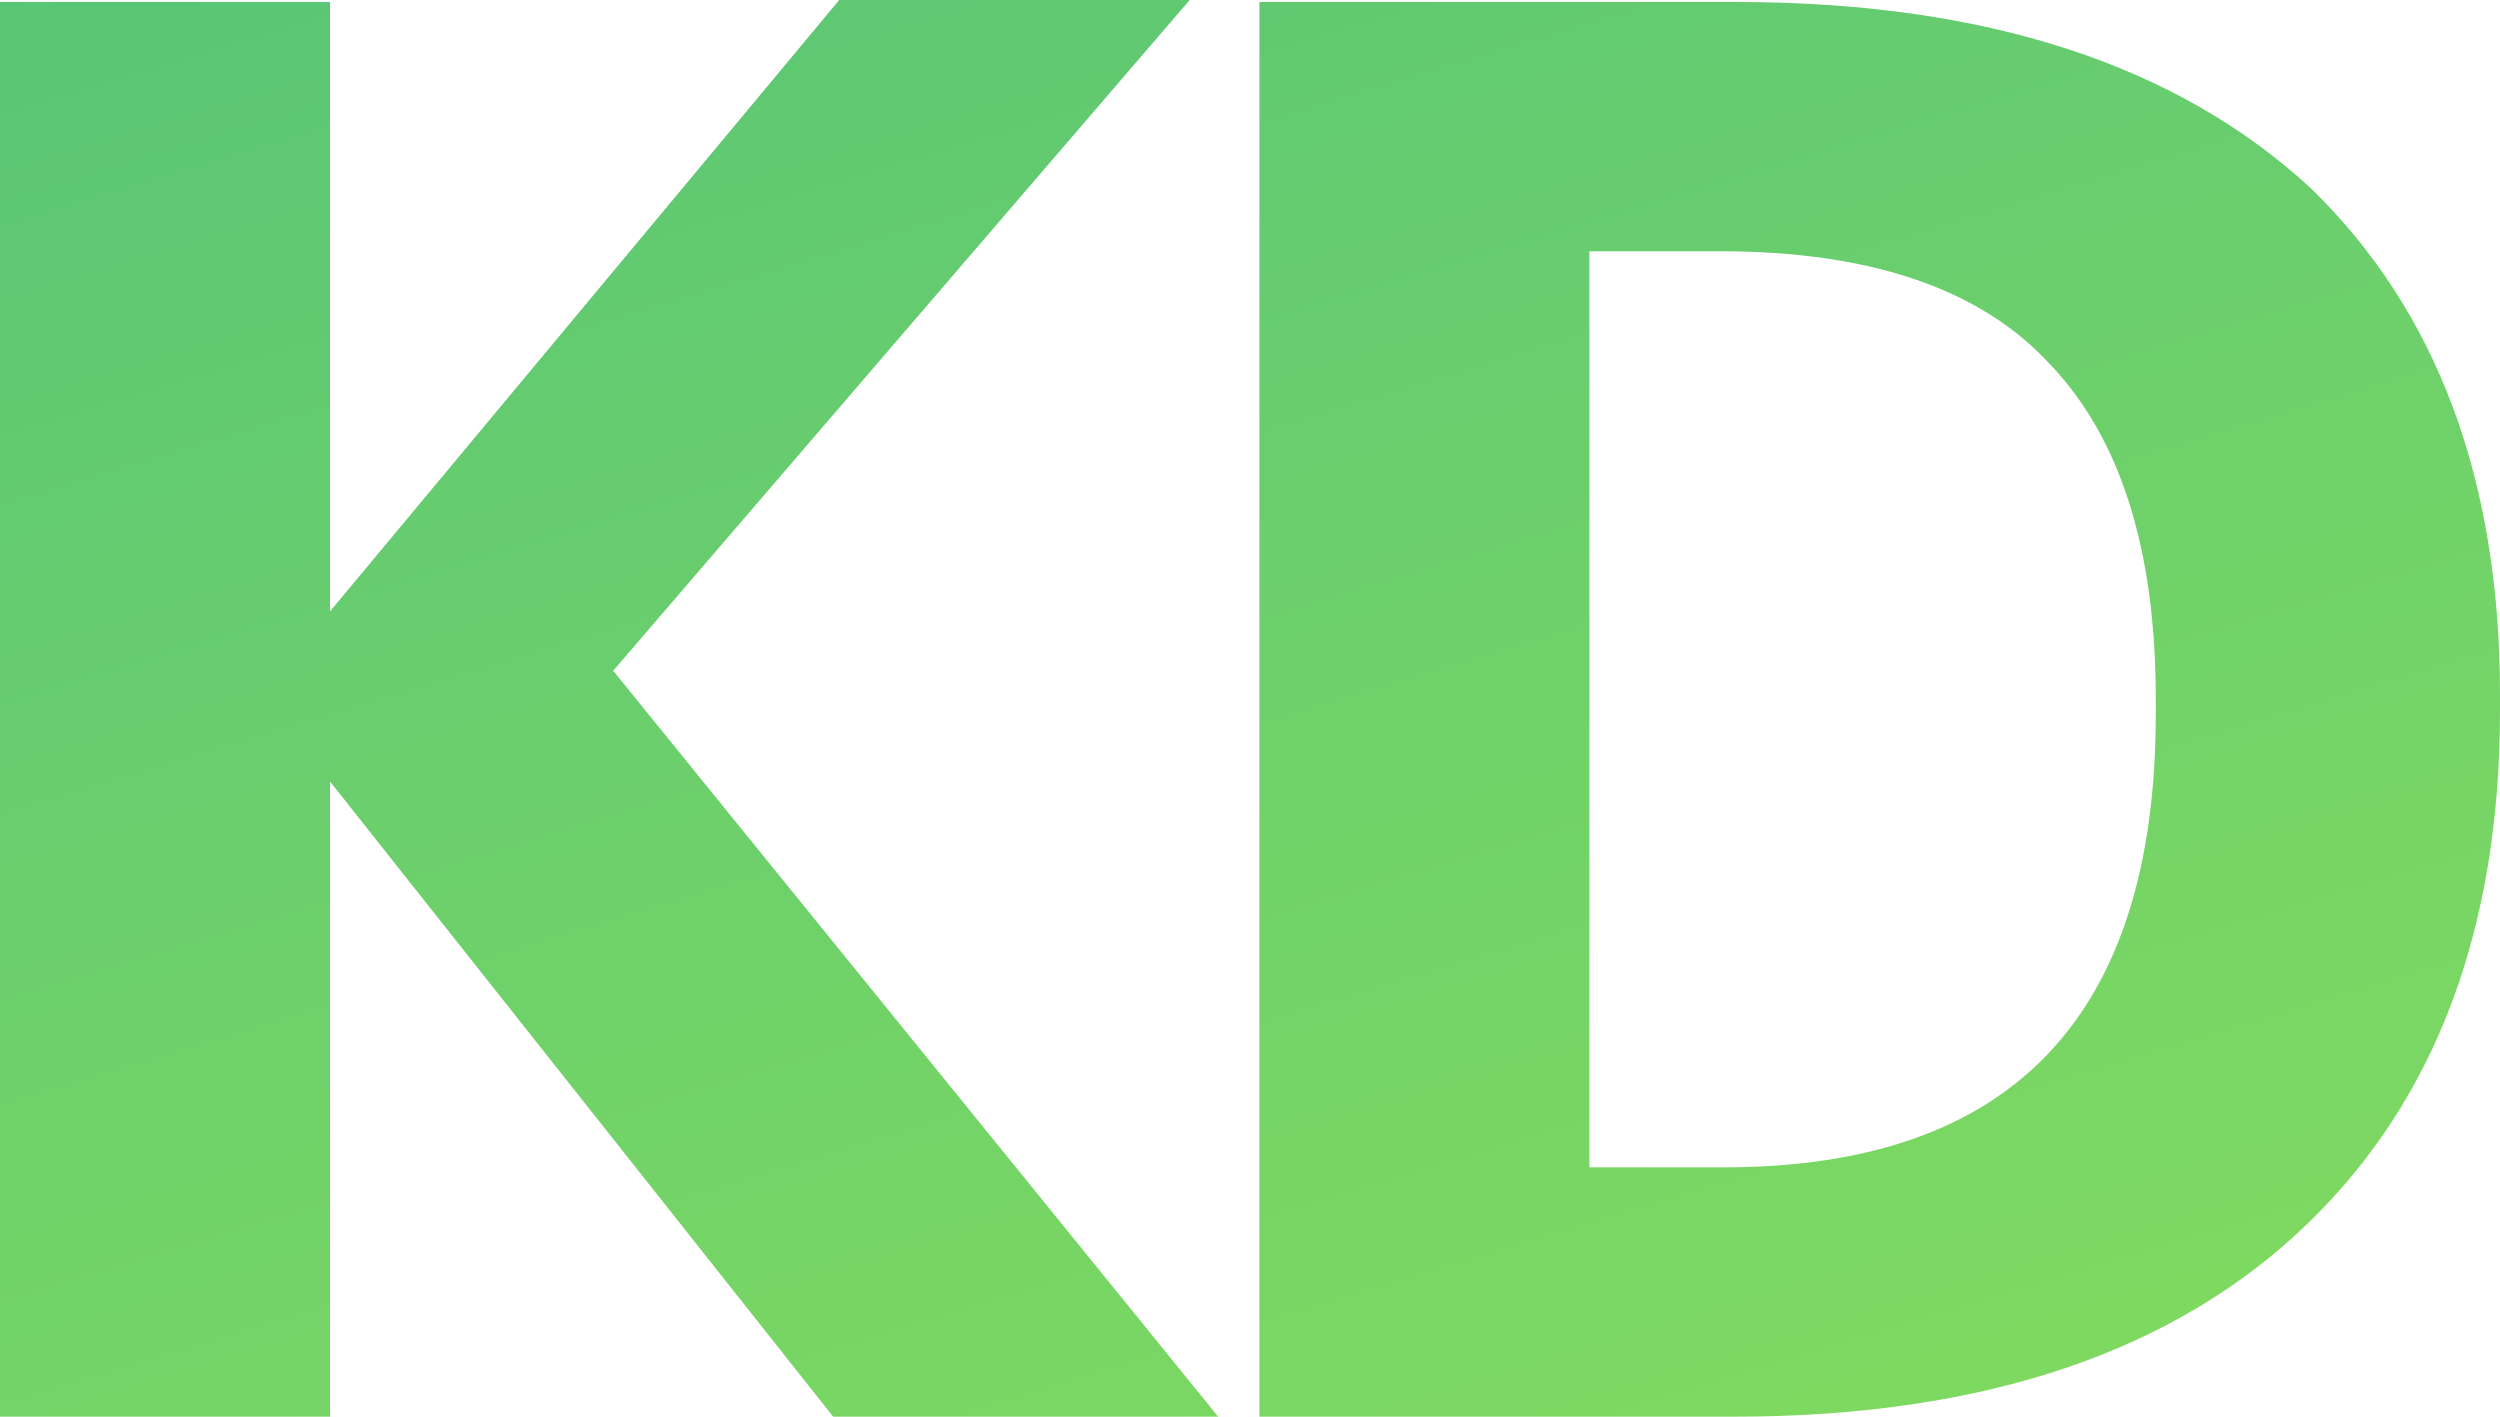 <?xml version="1.0" encoding="UTF-8"?> <svg xmlns="http://www.w3.org/2000/svg" width="30" height="17" viewBox="0 0 30 17" fill="none"><path d="M0 0.024H3.96V7.337L10.071 0H14.276L7.358 8.049L14.618 17H9.998L3.96 9.378V17H0V0.024Z" fill="url(#paint0_linear_297_12)"></path><path d="M20.686 14.008C24.141 14.008 25.869 12.196 25.869 8.571V8.381C25.869 6.593 25.445 5.255 24.598 4.369C23.767 3.466 22.447 3.015 20.637 3.015H19.073V14.008H20.686ZM15.113 0.024H20.833C23.815 0.024 26.113 0.768 27.727 2.256C29.242 3.728 30 5.754 30 8.334V8.524C30 11.136 29.234 13.185 27.702 14.673C26.105 16.224 23.807 17 20.809 17H15.113V0.024Z" fill="url(#paint1_linear_297_12)"></path><defs><linearGradient id="paint0_linear_297_12" x1="-11.444" y1="-11.476" x2="3.861" y2="39.042" gradientUnits="userSpaceOnUse"><stop stop-color="#42B983"></stop><stop offset="1" stop-color="#98E752"></stop></linearGradient><linearGradient id="paint1_linear_297_12" x1="-11.444" y1="-11.476" x2="3.861" y2="39.042" gradientUnits="userSpaceOnUse"><stop stop-color="#42B983"></stop><stop offset="1" stop-color="#98E752"></stop></linearGradient></defs></svg> 